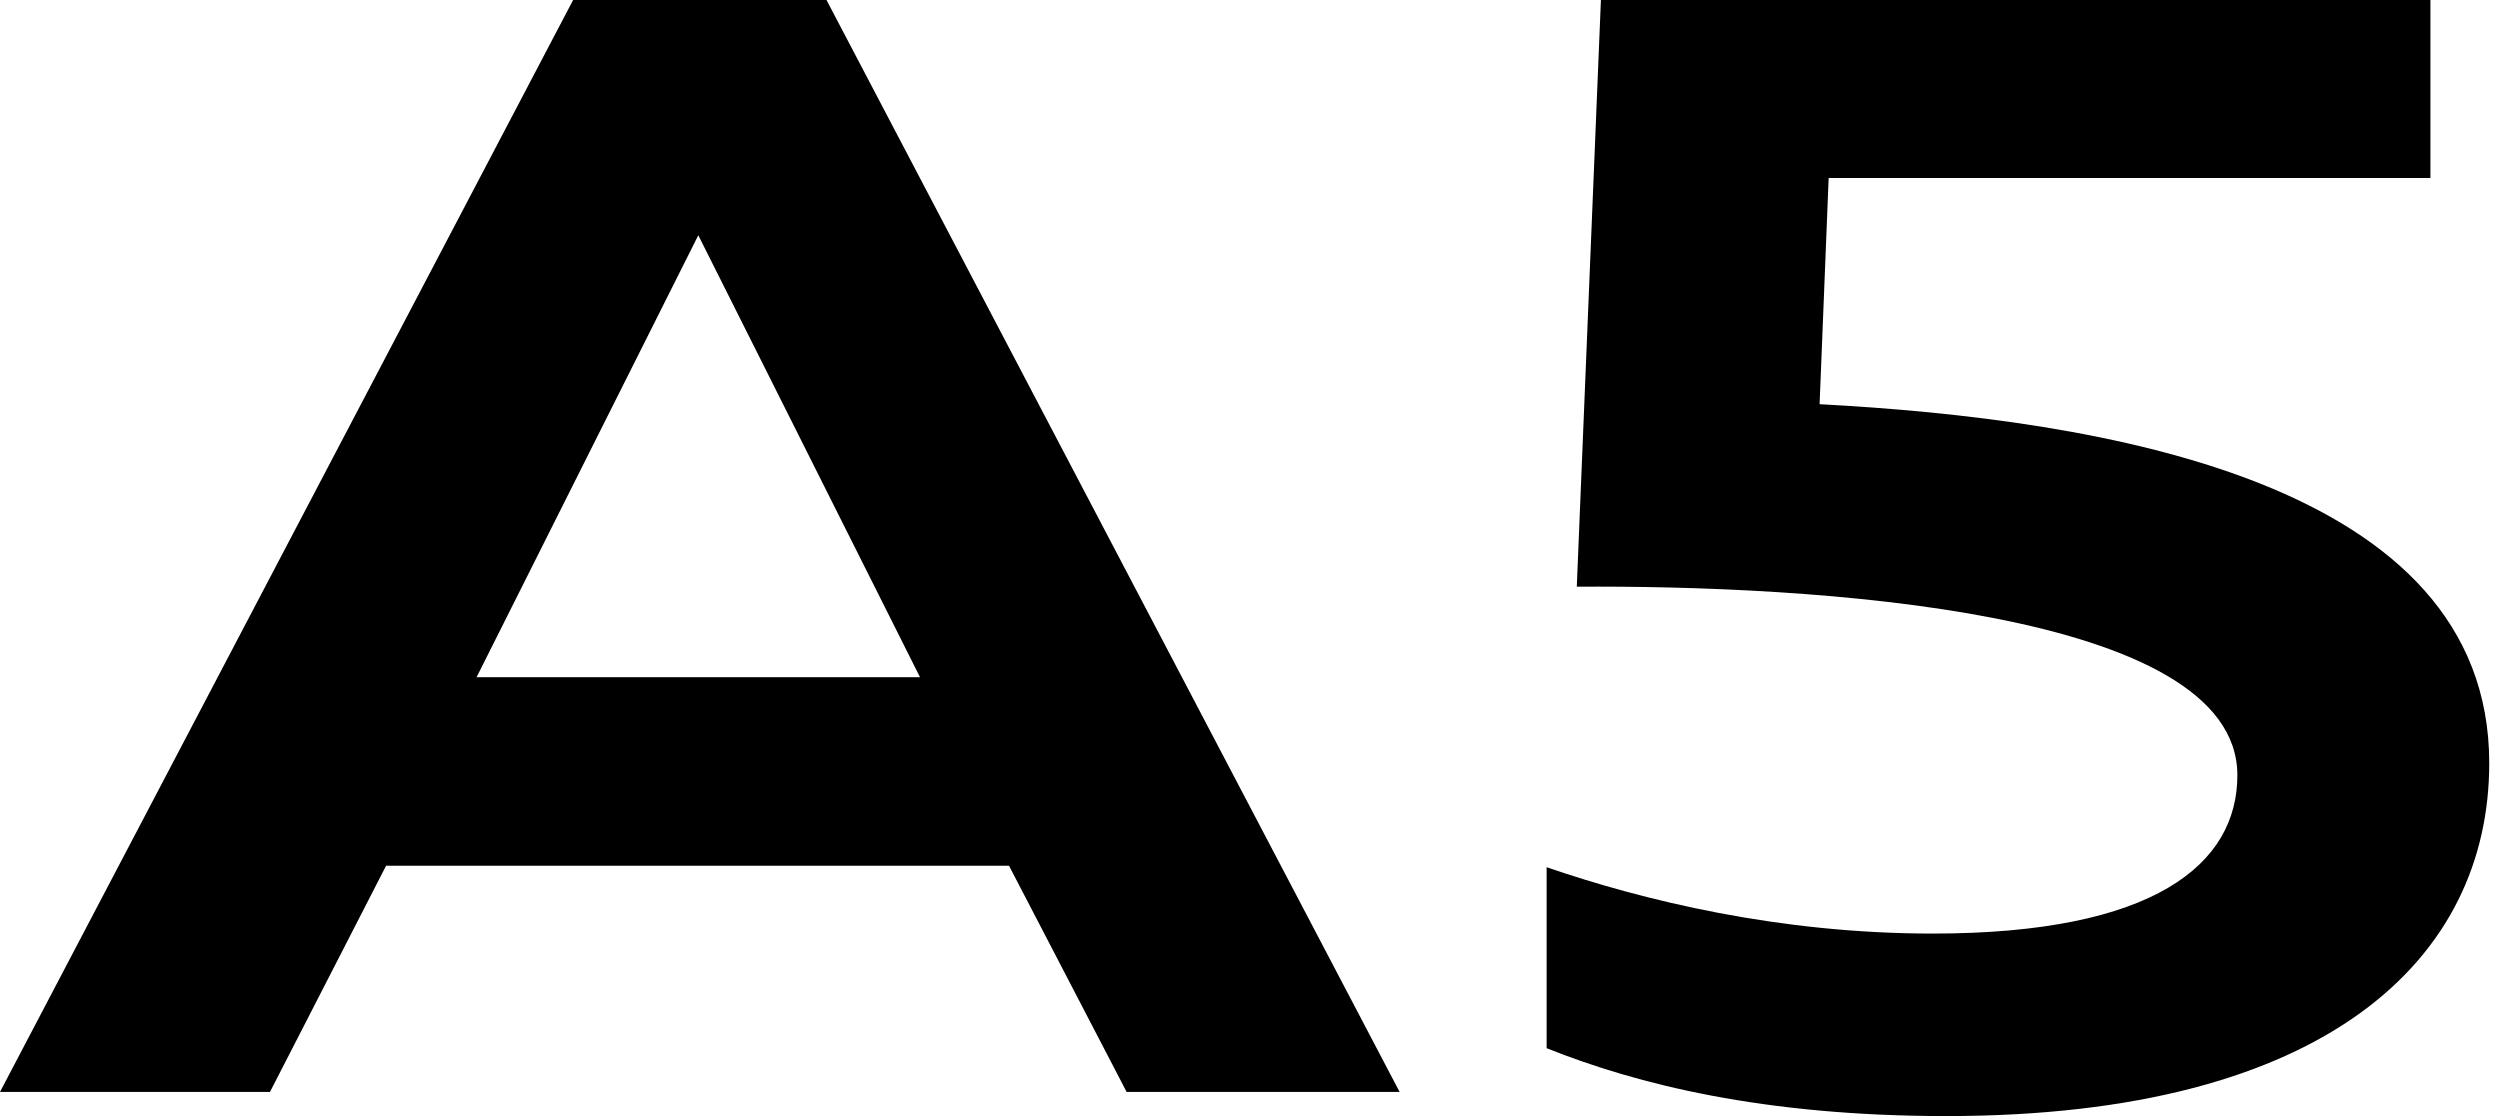 <svg width="112" height="50" viewBox="0 0 112 50" fill="none" xmlns="http://www.w3.org/2000/svg">
<path d="M0 48.919L25.676 0H37.027L62.703 48.919H50.473L45.203 38.784H17.297L12.095 48.919H0ZM31.284 10.54L21.351 30.338H41.216L31.284 10.54ZM87.194 50C79.018 50 73.343 48.581 69.289 46.959V38.851C73.613 40.338 79.694 41.824 86.586 41.824C96.518 41.824 100.234 38.716 100.234 34.73C100.234 27.297 81.045 26.216 70.64 26.284L71.721 0H108.883V7.973H81.924L81.518 18.108C94.153 18.784 111.518 21.554 111.518 34.189C111.518 42.905 104.289 50 87.194 50Z" fill="black"/>
</svg>
